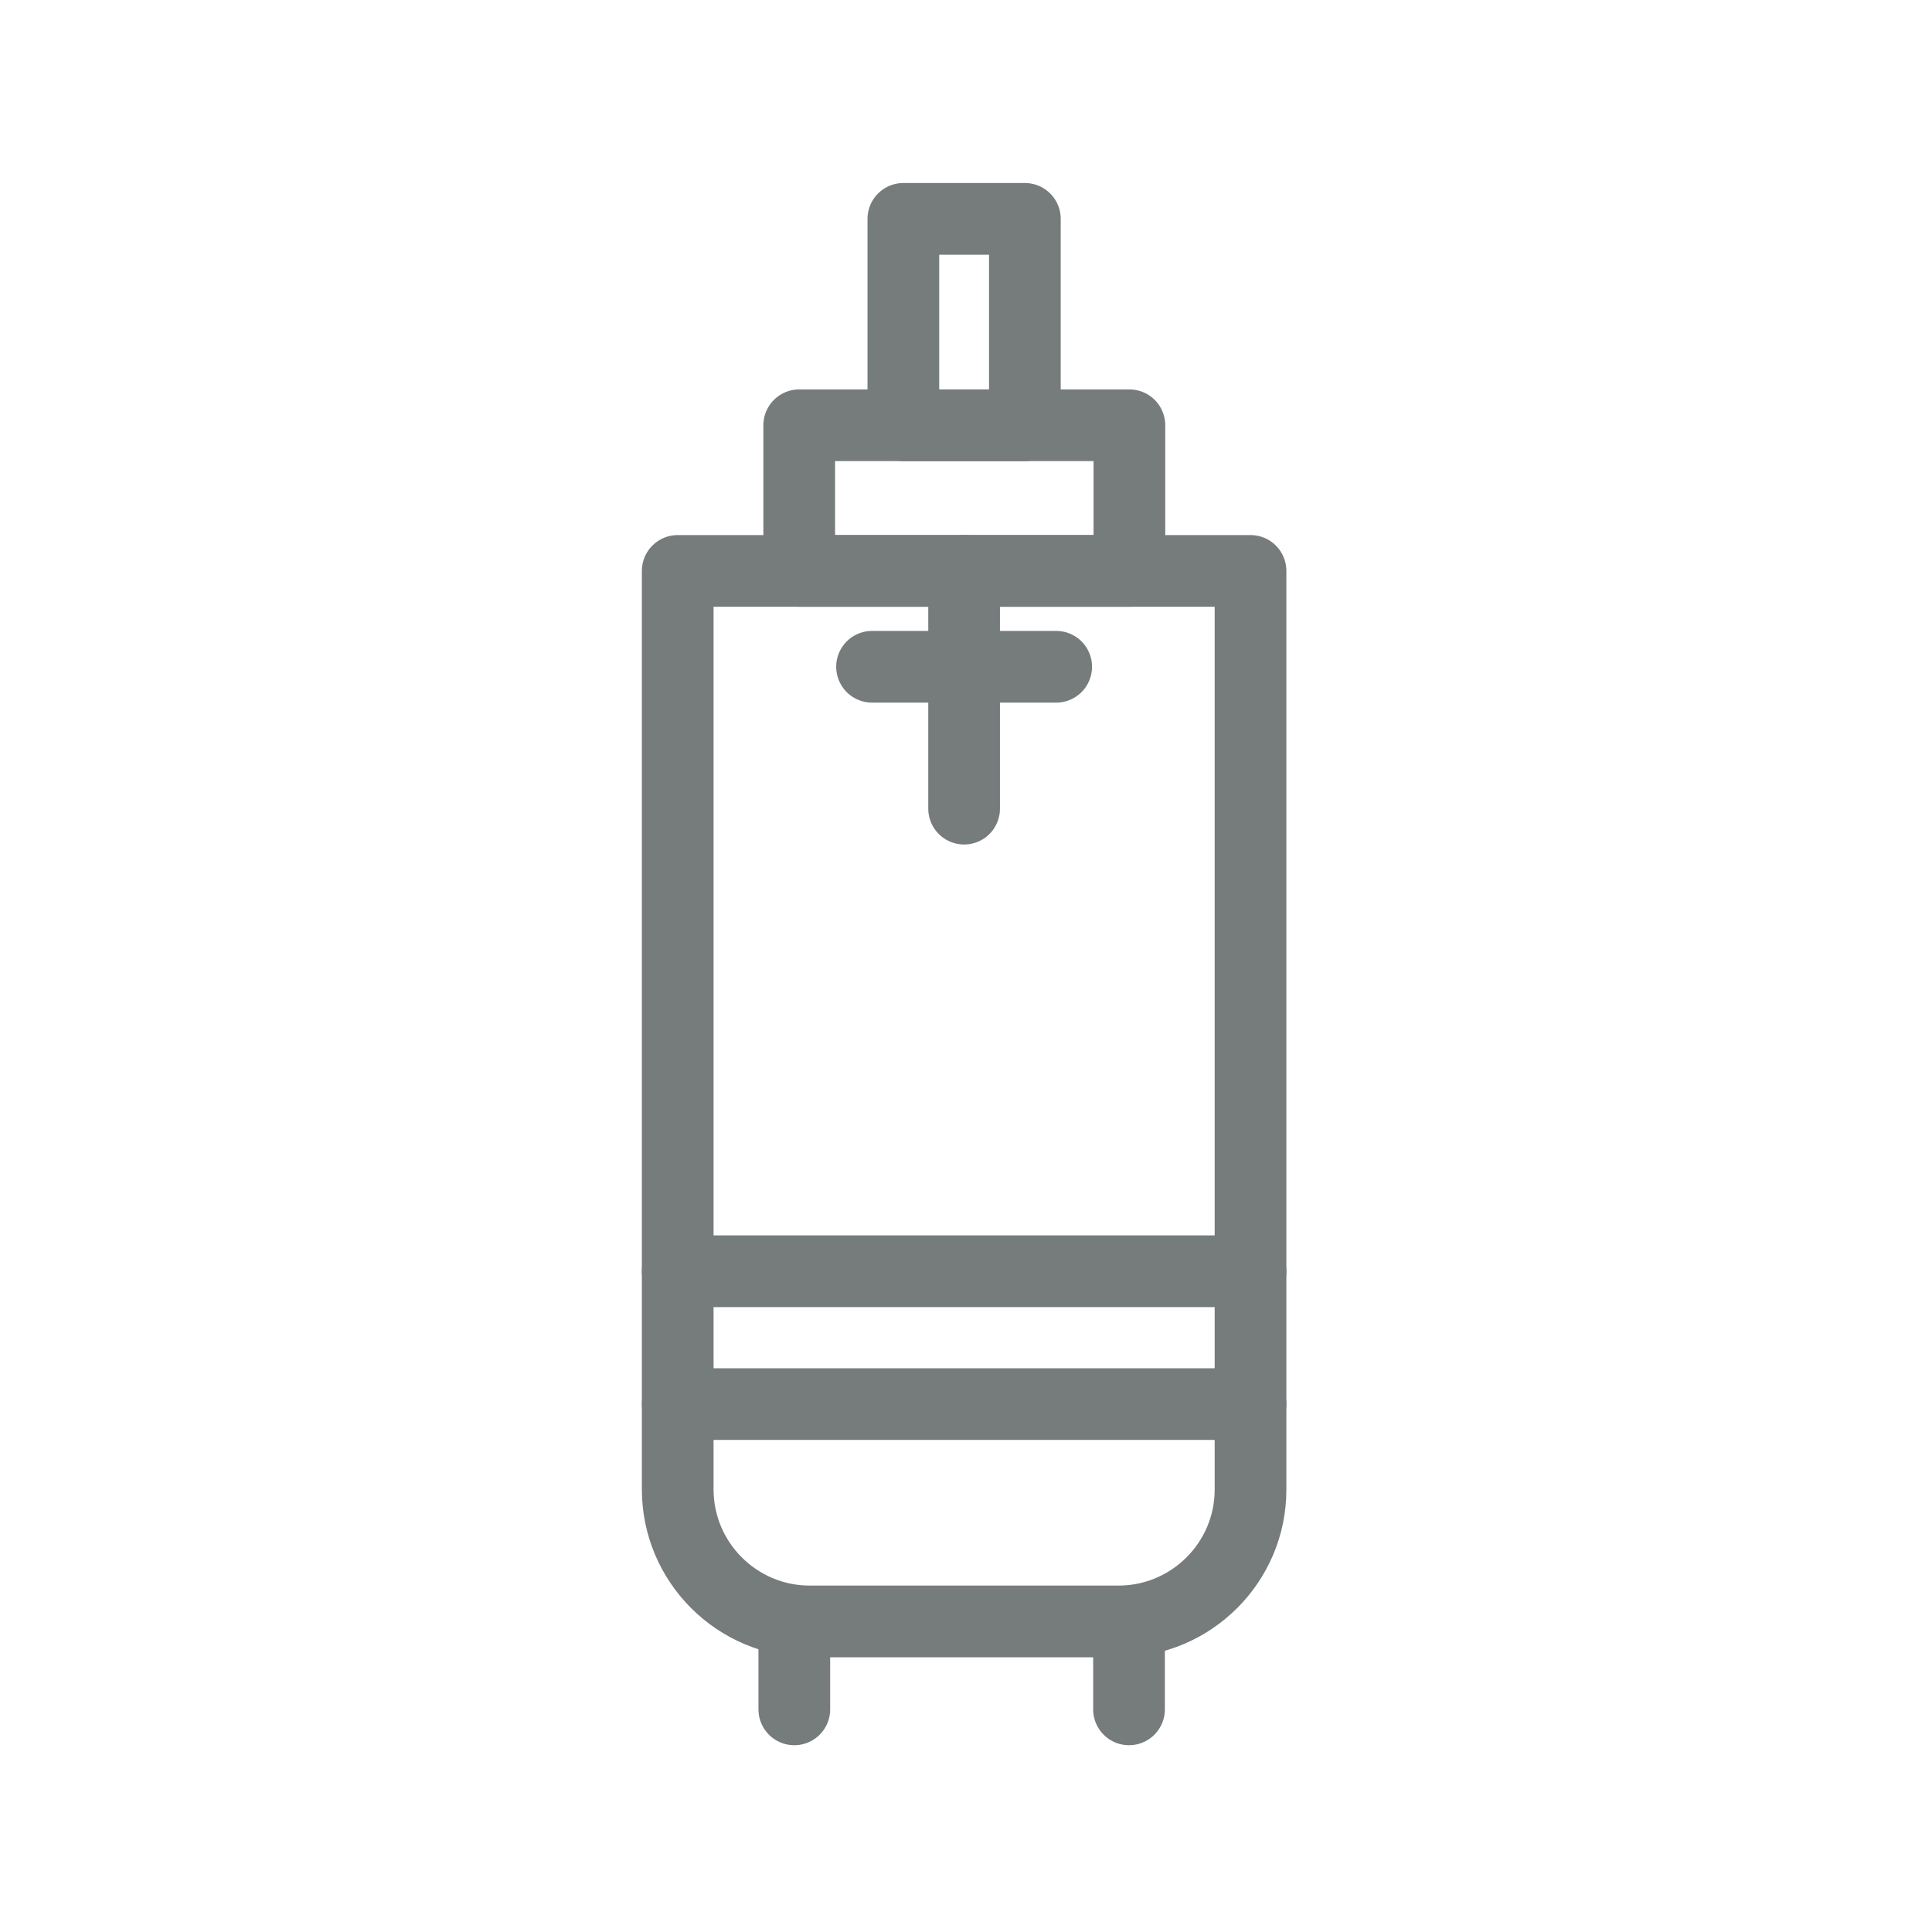 <?xml version="1.0" encoding="utf-8"?>
<!-- Generator: Adobe Illustrator 26.5.0, SVG Export Plug-In . SVG Version: 6.00 Build 0)  -->
<svg version="1.1" id="Layer_1" xmlns="http://www.w3.org/2000/svg" xmlns:xlink="http://www.w3.org/1999/xlink" x="0px" y="0px"
	 viewBox="0 0 512 512" style="enable-background:new 0 0 512 512;" xml:space="preserve">
<style type="text/css">
	.st0{fill:none;stroke:#767B7C;stroke-width:19;stroke-linecap:round;stroke-linejoin:round;stroke-miterlimit:10;}
</style>
<g>
	<path class="st0" d="M296.4,429.7h-81.8c-19.3,0-35-15.7-35-35V151.3h151.8v243.5C331.4,414,315.7,429.7,296.4,429.7z"/>
	<rect x="211.8" y="112.7" class="st0" width="87.5" height="38.6"/>
	<rect x="239.4" y="58" class="st0" width="32.2" height="54.7"/>
	<line class="st0" x1="179.6" y1="336.9" x2="331.4" y2="336.9"/>
	<line class="st0" x1="255.5" y1="151.3" x2="255.5" y2="214.3"/>
	<line class="st0" x1="231.1" y1="176.7" x2="279.9" y2="176.7"/>
	<line class="st0" x1="210.5" y1="429.7" x2="210.5" y2="453"/>
	<line class="st0" x1="299.2" y1="429.7" x2="299.2" y2="453"/>
	<line class="st0" x1="179.6" y1="372.1" x2="331.4" y2="372.1"/>
</g>
</svg>
